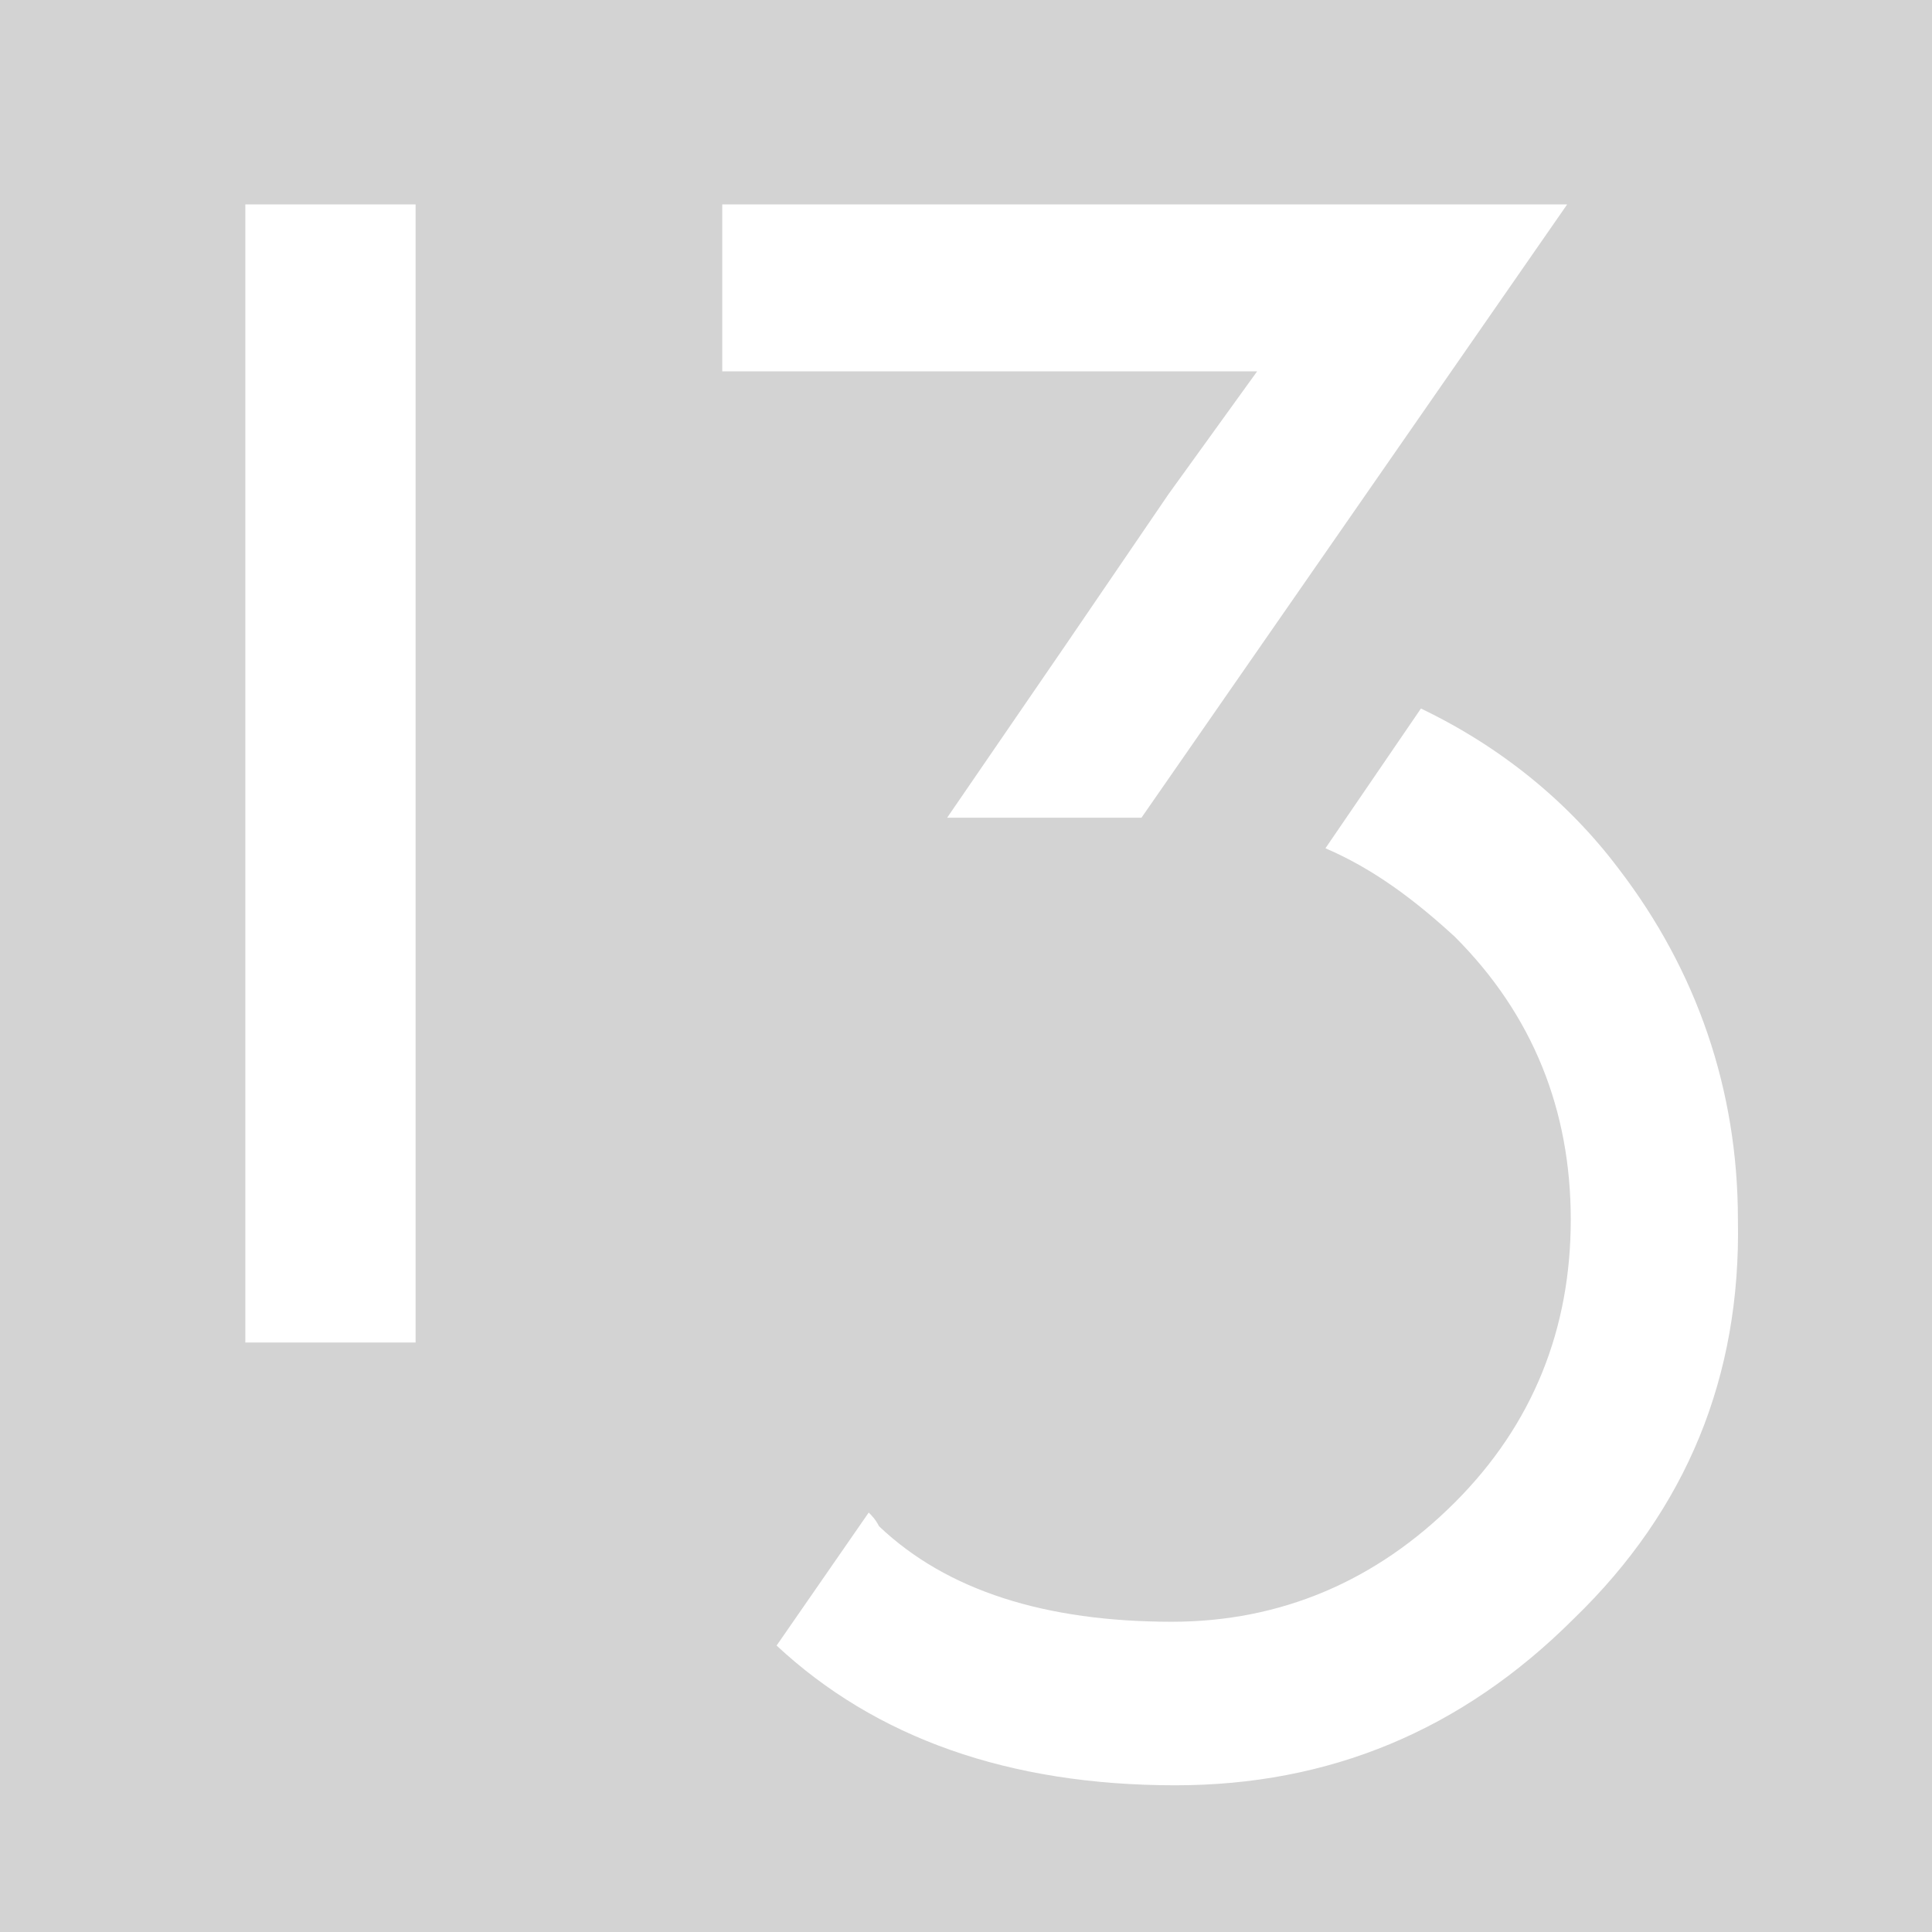 <?xml version="1.0" encoding="utf-8"?>
<!-- Generator: Adobe Illustrator 23.0.1, SVG Export Plug-In . SVG Version: 6.00 Build 0)  -->
<svg version="1.1" id="Calque_1" xmlns="http://www.w3.org/2000/svg" xmlns:xlink="http://www.w3.org/1999/xlink" x="0px" y="0px"
	 viewBox="0 0 803.3 803.3" style="enable-background:new 0 0 803.3 803.3;" xml:space="preserve">
<style type="text/css">
	.st0{fill:#D3D3D3;}
</style>
<path class="st0" d="M654.5,672.9c-46.8,46.8-102,69.4-165.8,69.4c-69.4,0-124.7-19.8-165.8-58.1l38.3-55.3c1.4,1.4,2.8,2.8,4.3,5.7
	c28.3,26.9,69.4,39.7,121.8,39.7c45.3,0,85-17,117.6-49.6s48.2-72.3,48.2-117.6s-15.6-85-48.2-117.6c-17-15.6-34-28.3-53.8-36.8
	l39.7-58.1c32.6,15.6,60.9,38.3,82.2,66.6c32.6,42.5,49.6,92.1,49.6,145.9C723.9,572.3,701.3,627.6,654.5,672.9 M300.3,85h351.3
	l-177,255h-80.8l49.6-72.3l42.5-62.3l36.8-51H300.3V85z M172.8,558.2H102V155.8V85h70.8V558.2z M0,803.3h803.3V0H0V803.3z"/>
</svg>
